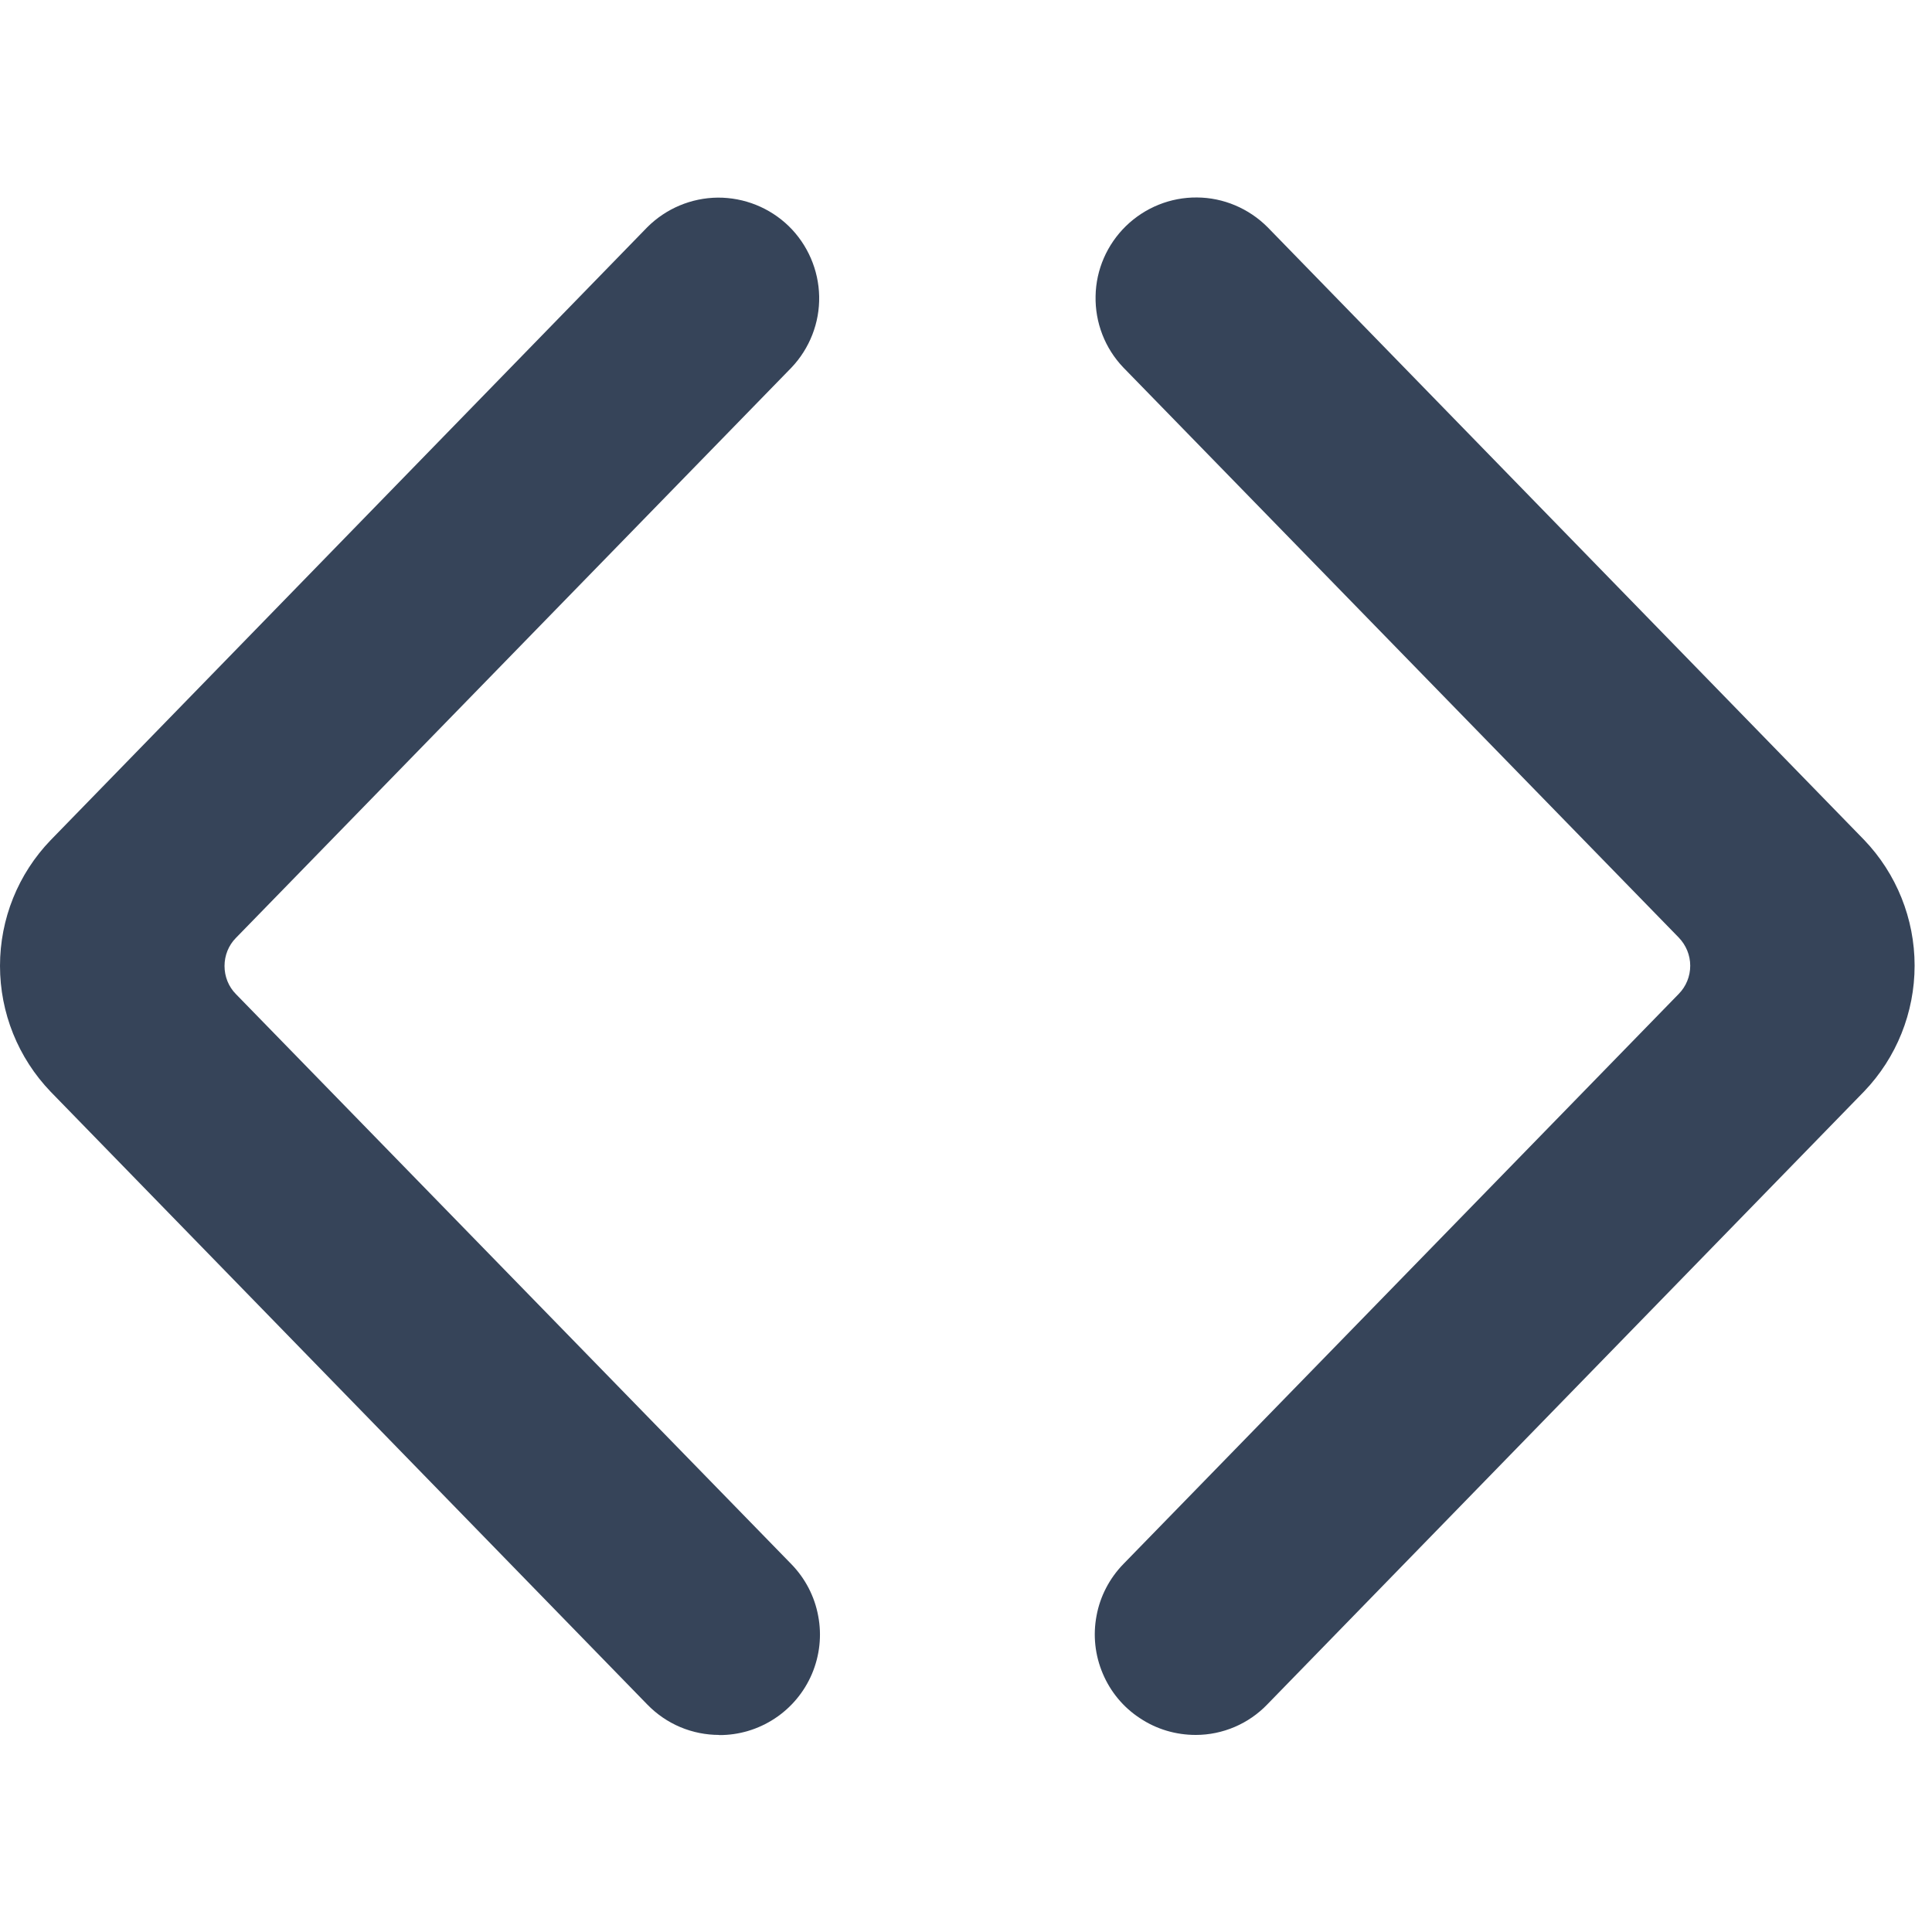 <svg width="14" height="14" viewBox="0 0 14 14" fill="none" xmlns="http://www.w3.org/2000/svg">
<path d="M8.665 12.572C8.521 12.572 8.381 12.531 8.261 12.451C8.141 12.373 8.047 12.26 7.991 12.127C7.935 11.995 7.919 11.85 7.946 11.708C7.972 11.567 8.04 11.437 8.14 11.334L12.165 7.202C12.218 7.148 12.248 7.075 12.248 6.998C12.248 6.922 12.218 6.849 12.165 6.794L8.14 2.663C8.007 2.524 7.935 2.338 7.939 2.146C7.942 1.954 8.022 1.772 8.159 1.638C8.297 1.504 8.482 1.429 8.674 1.431C8.865 1.432 9.049 1.51 9.185 1.646L13.508 6.086C13.743 6.331 13.874 6.658 13.874 6.997C13.874 7.337 13.743 7.664 13.508 7.909L9.184 12.35C9.117 12.42 9.036 12.476 8.947 12.514C8.858 12.552 8.762 12.572 8.665 12.572Z" fill="#364459"/>
<path d="M5.212 12.572C5.115 12.572 5.019 12.553 4.929 12.515C4.839 12.477 4.758 12.421 4.69 12.351L0.367 7.911C0.131 7.665 0 7.339 0 6.999C0 6.659 0.131 6.333 0.367 6.088L4.69 1.647C4.826 1.511 5.009 1.434 5.201 1.432C5.393 1.431 5.578 1.505 5.716 1.639C5.853 1.773 5.932 1.956 5.936 2.147C5.94 2.339 5.867 2.525 5.735 2.664L1.71 6.796C1.656 6.85 1.627 6.924 1.627 7C1.627 7.076 1.656 7.15 1.71 7.204L5.735 11.335C5.835 11.438 5.903 11.568 5.929 11.71C5.956 11.851 5.94 11.996 5.884 12.129C5.828 12.261 5.734 12.374 5.614 12.453C5.494 12.532 5.354 12.574 5.21 12.573L5.212 12.572Z" fill="#364459"/>
</svg>

